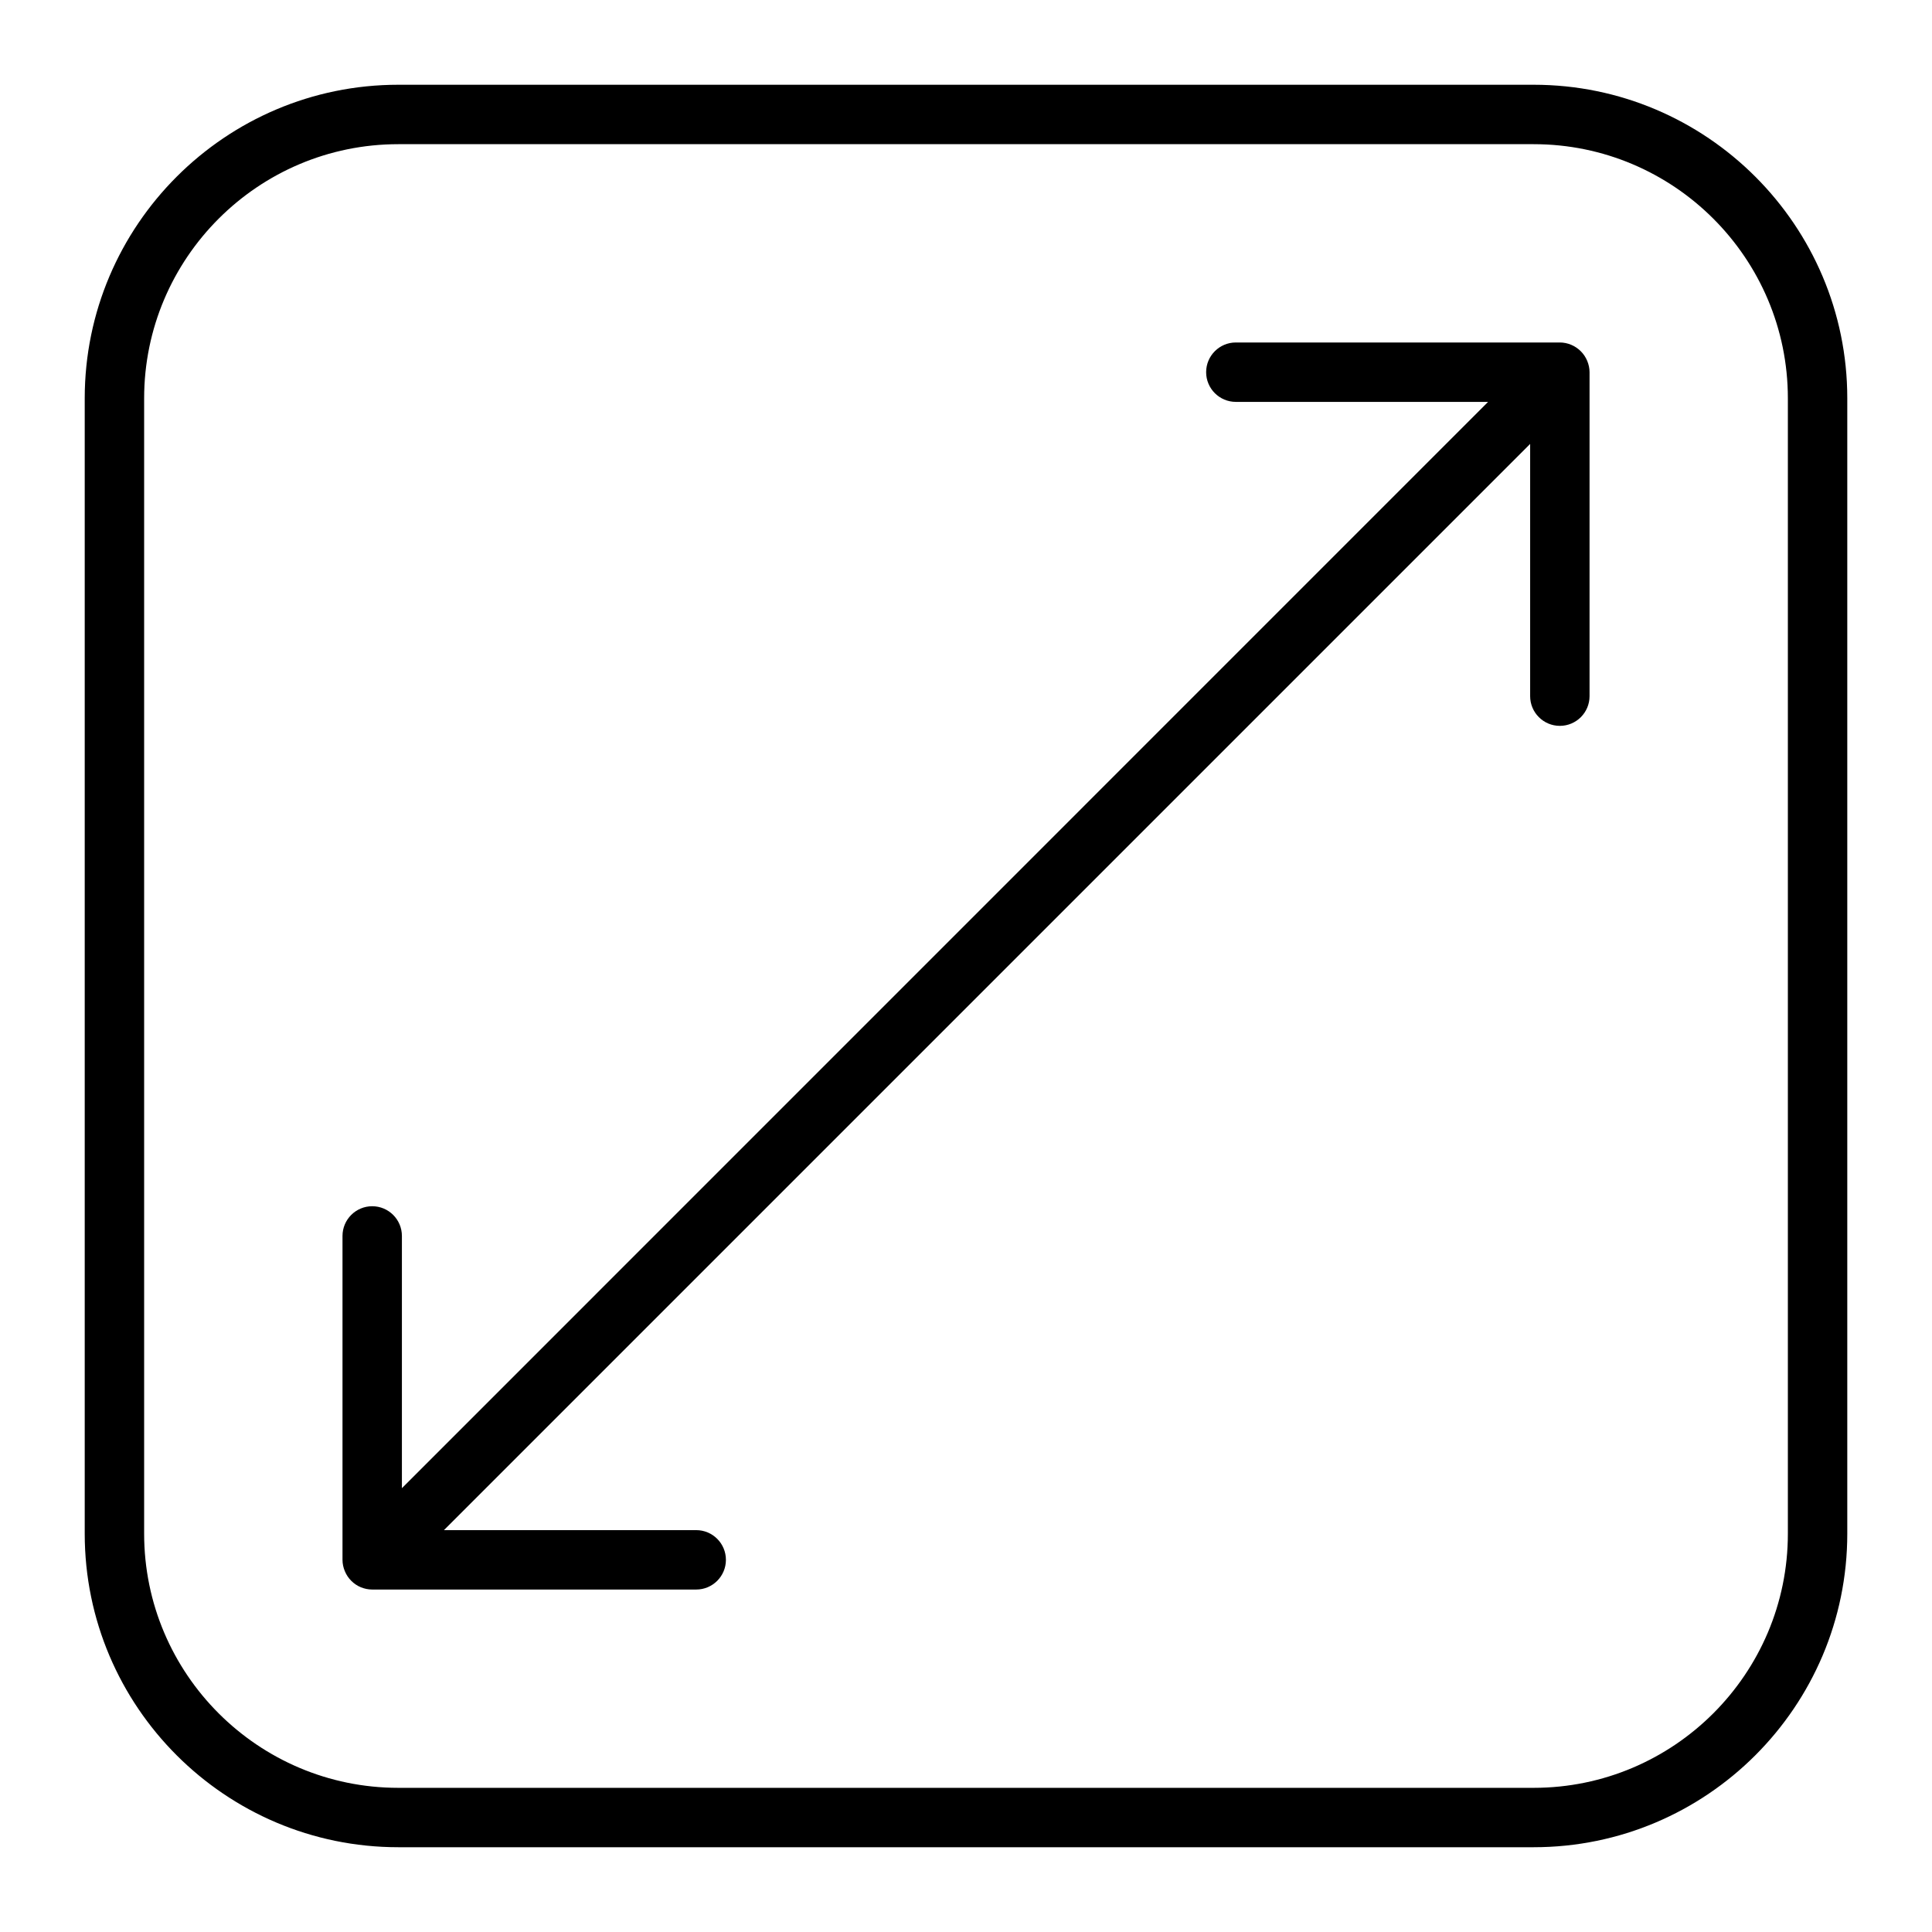 <?xml version="1.0" encoding="UTF-8"?>
<!-- Uploaded to: ICON Repo, www.svgrepo.com, Generator: ICON Repo Mixer Tools -->
<svg fill="#000000" width="800px" height="800px" version="1.1" viewBox="144 144 512 512" xmlns="http://www.w3.org/2000/svg">
 <g>
  <path d="m550.44 166.46h-300.89c-45.805 0-83.098 37.27-83.098 83.098v300.89c0 45.816 37.281 83.086 83.098 83.086h300.89c45.816 0 83.109-37.27 83.109-83.086v-300.89c0-45.816-37.273-83.098-83.109-83.098zm67.363 383.99c0 37.125-30.219 67.344-67.363 67.344h-300.89c-37.137 0-67.352-30.195-67.352-67.344v-300.89c0-37.137 30.207-67.352 67.352-67.352h300.89c37.145 0 67.363 30.207 67.363 67.352z"/>
  <path d="m560.37 235.37c-0.965-0.398-1.973-0.609-3-0.609h-85.859c-4.344 0-7.871 3.527-7.871 7.871s3.527 7.871 7.871 7.871h66.848l-287.85 287.88v-66.848c0-4.344-3.527-7.871-7.871-7.871-4.336 0-7.871 3.527-7.871 7.871v85.836c0 1.051 0.219 2.047 0.621 3.012 0.797 1.93 2.332 3.465 4.25 4.262 0.965 0.387 1.973 0.598 3 0.598h85.867c4.344 0 7.871-3.527 7.871-7.871s-3.527-7.871-7.871-7.871h-66.859l287.86-287.86v66.848c0 4.344 3.527 7.871 7.871 7.871s7.871-3.527 7.871-7.871v-85.848c0-1.027-0.219-2.047-0.621-3.012-0.793-1.922-2.336-3.453-4.258-4.262z"/>
 </g>
</svg>